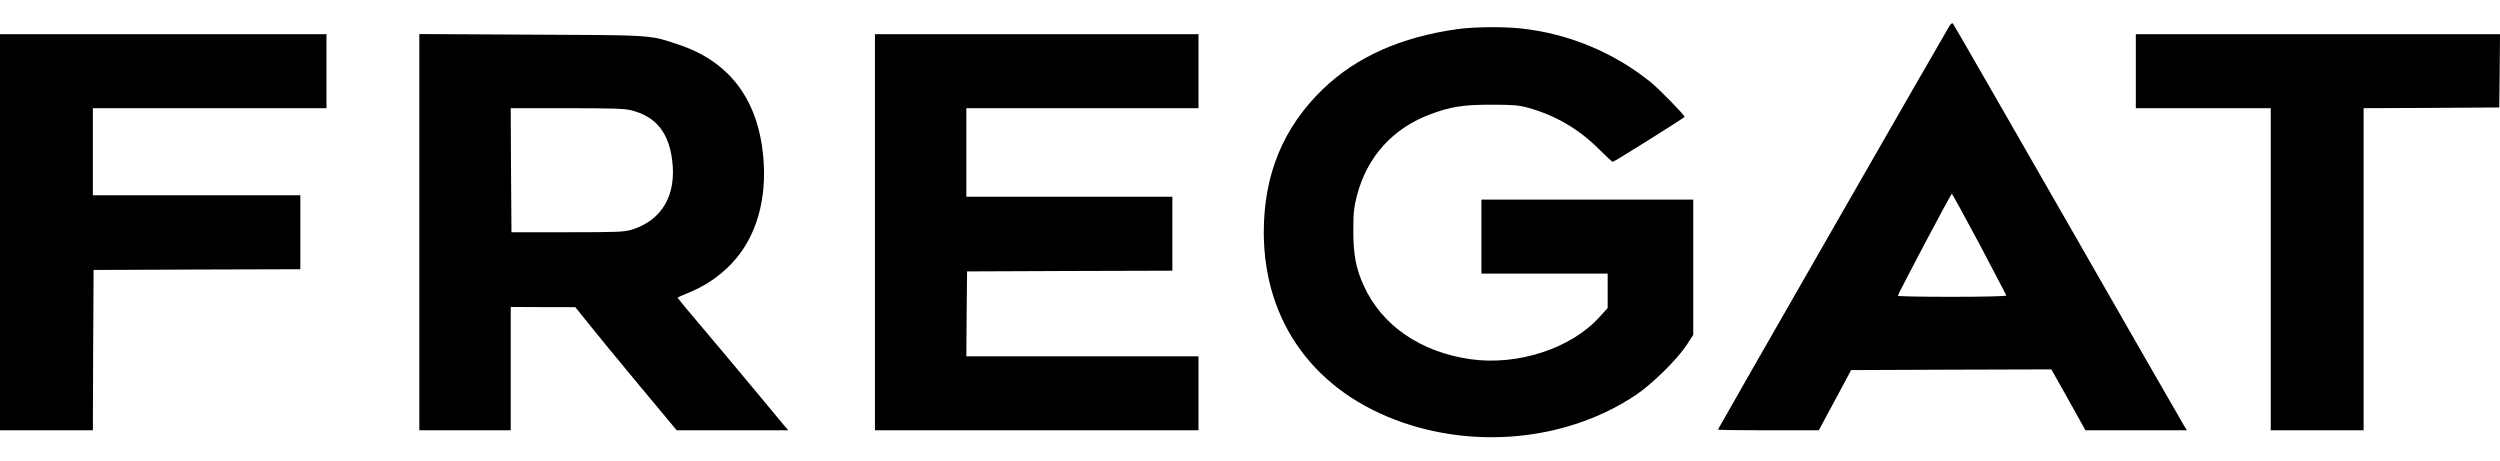<svg width="76" height="14" viewBox="0 0 76 14" fill="none" xmlns="http://www.w3.org/2000/svg">
<path fill-rule="evenodd" clip-rule="evenodd" d="M52.225 13.059C52.225 13.037 59.146 0.973 59.269 0.779C59.305 0.722 59.349 0.696 59.367 0.713C59.389 0.735 60.954 3.461 62.855 6.774C64.752 10.086 66.344 12.861 66.393 12.936L66.481 13.081H63.398L62.882 12.155L62.361 11.229L59.318 11.238L56.274 11.251L55.785 12.164L55.291 13.081H53.76C52.913 13.081 52.225 13.072 52.225 13.059ZM60.664 8.351C60.526 8.089 60.355 7.765 60.174 7.418C59.728 6.58 59.349 5.892 59.336 5.892C59.305 5.892 57.695 8.94 57.695 8.992C57.695 9.01 58.44 9.023 59.353 9.023C60.266 9.023 61.003 9.006 60.994 8.984C60.992 8.973 60.861 8.726 60.665 8.353L60.664 8.351Z" fill="black"/>
<path d="M40.214 2.711C41.233 1.728 42.596 1.123 44.308 0.885C44.815 0.815 45.71 0.806 46.262 0.868C47.686 1.022 49.08 1.604 50.183 2.5C50.47 2.738 51.211 3.496 51.211 3.554C51.206 3.58 49.071 4.921 49.027 4.921C49.01 4.921 48.824 4.749 48.617 4.542C47.999 3.924 47.294 3.51 46.456 3.276C46.169 3.197 45.997 3.183 45.322 3.183C44.489 3.183 44.109 3.241 43.492 3.47C42.349 3.893 41.564 4.758 41.255 5.931C41.163 6.284 41.141 6.461 41.141 6.994C41.136 7.713 41.22 8.168 41.458 8.684C42.005 9.892 43.183 10.704 44.705 10.92C46.138 11.123 47.761 10.594 48.626 9.636L48.873 9.363V8.318H45.035V6.068H51.475V10.179L51.268 10.497C50.981 10.933 50.218 11.683 49.715 12.018C47.73 13.337 45.044 13.659 42.676 12.856C39.985 11.939 38.415 9.804 38.419 7.047C38.423 5.296 39.014 3.871 40.214 2.711Z" fill="black"/>
<path d="M0 13.081H2.823L2.832 10.642L2.845 8.207L5.99 8.194L9.131 8.185V5.936H2.823V3.289H9.925V1.04H0V13.081Z" fill="black"/>
<path fill-rule="evenodd" clip-rule="evenodd" d="M12.748 13.081V1.035L16.157 1.053C16.31 1.054 16.457 1.054 16.597 1.055C19.111 1.066 19.631 1.069 20.119 1.195C20.246 1.228 20.371 1.27 20.529 1.322C20.558 1.332 20.589 1.342 20.621 1.353C22.165 1.864 23.034 3.007 23.201 4.736C23.329 6.068 22.985 7.241 22.231 8.022C21.86 8.41 21.419 8.706 20.899 8.913C20.731 8.979 20.599 9.041 20.599 9.054C20.599 9.063 20.921 9.451 21.318 9.919C21.715 10.386 22.43 11.242 22.915 11.824C23.395 12.406 23.828 12.927 23.876 12.98L23.965 13.081H20.573L19.426 11.705C18.795 10.947 18.102 10.104 17.886 9.831L17.489 9.336H16.51L15.526 9.332V13.081H12.748ZM20.431 4.846C20.321 4.017 19.933 3.545 19.201 3.355C18.998 3.302 18.614 3.289 17.238 3.289H15.526L15.535 5.173L15.549 7.06H17.247C18.773 7.06 18.971 7.052 19.209 6.981C20.131 6.694 20.577 5.922 20.431 4.846Z" fill="black"/>
<path d="M26.598 13.081H36.434V10.832H29.377L29.386 9.539L29.399 8.251L32.522 8.238L35.64 8.229V5.98H29.377V3.289H36.434V1.04H26.598V13.081Z" fill="black"/>
<path d="M64.929 3.289V1.04H76L75.991 2.151L75.978 3.267L73.918 3.28L71.854 3.289V13.081H69.031V3.289H64.929Z" fill="black"/>
</svg>

